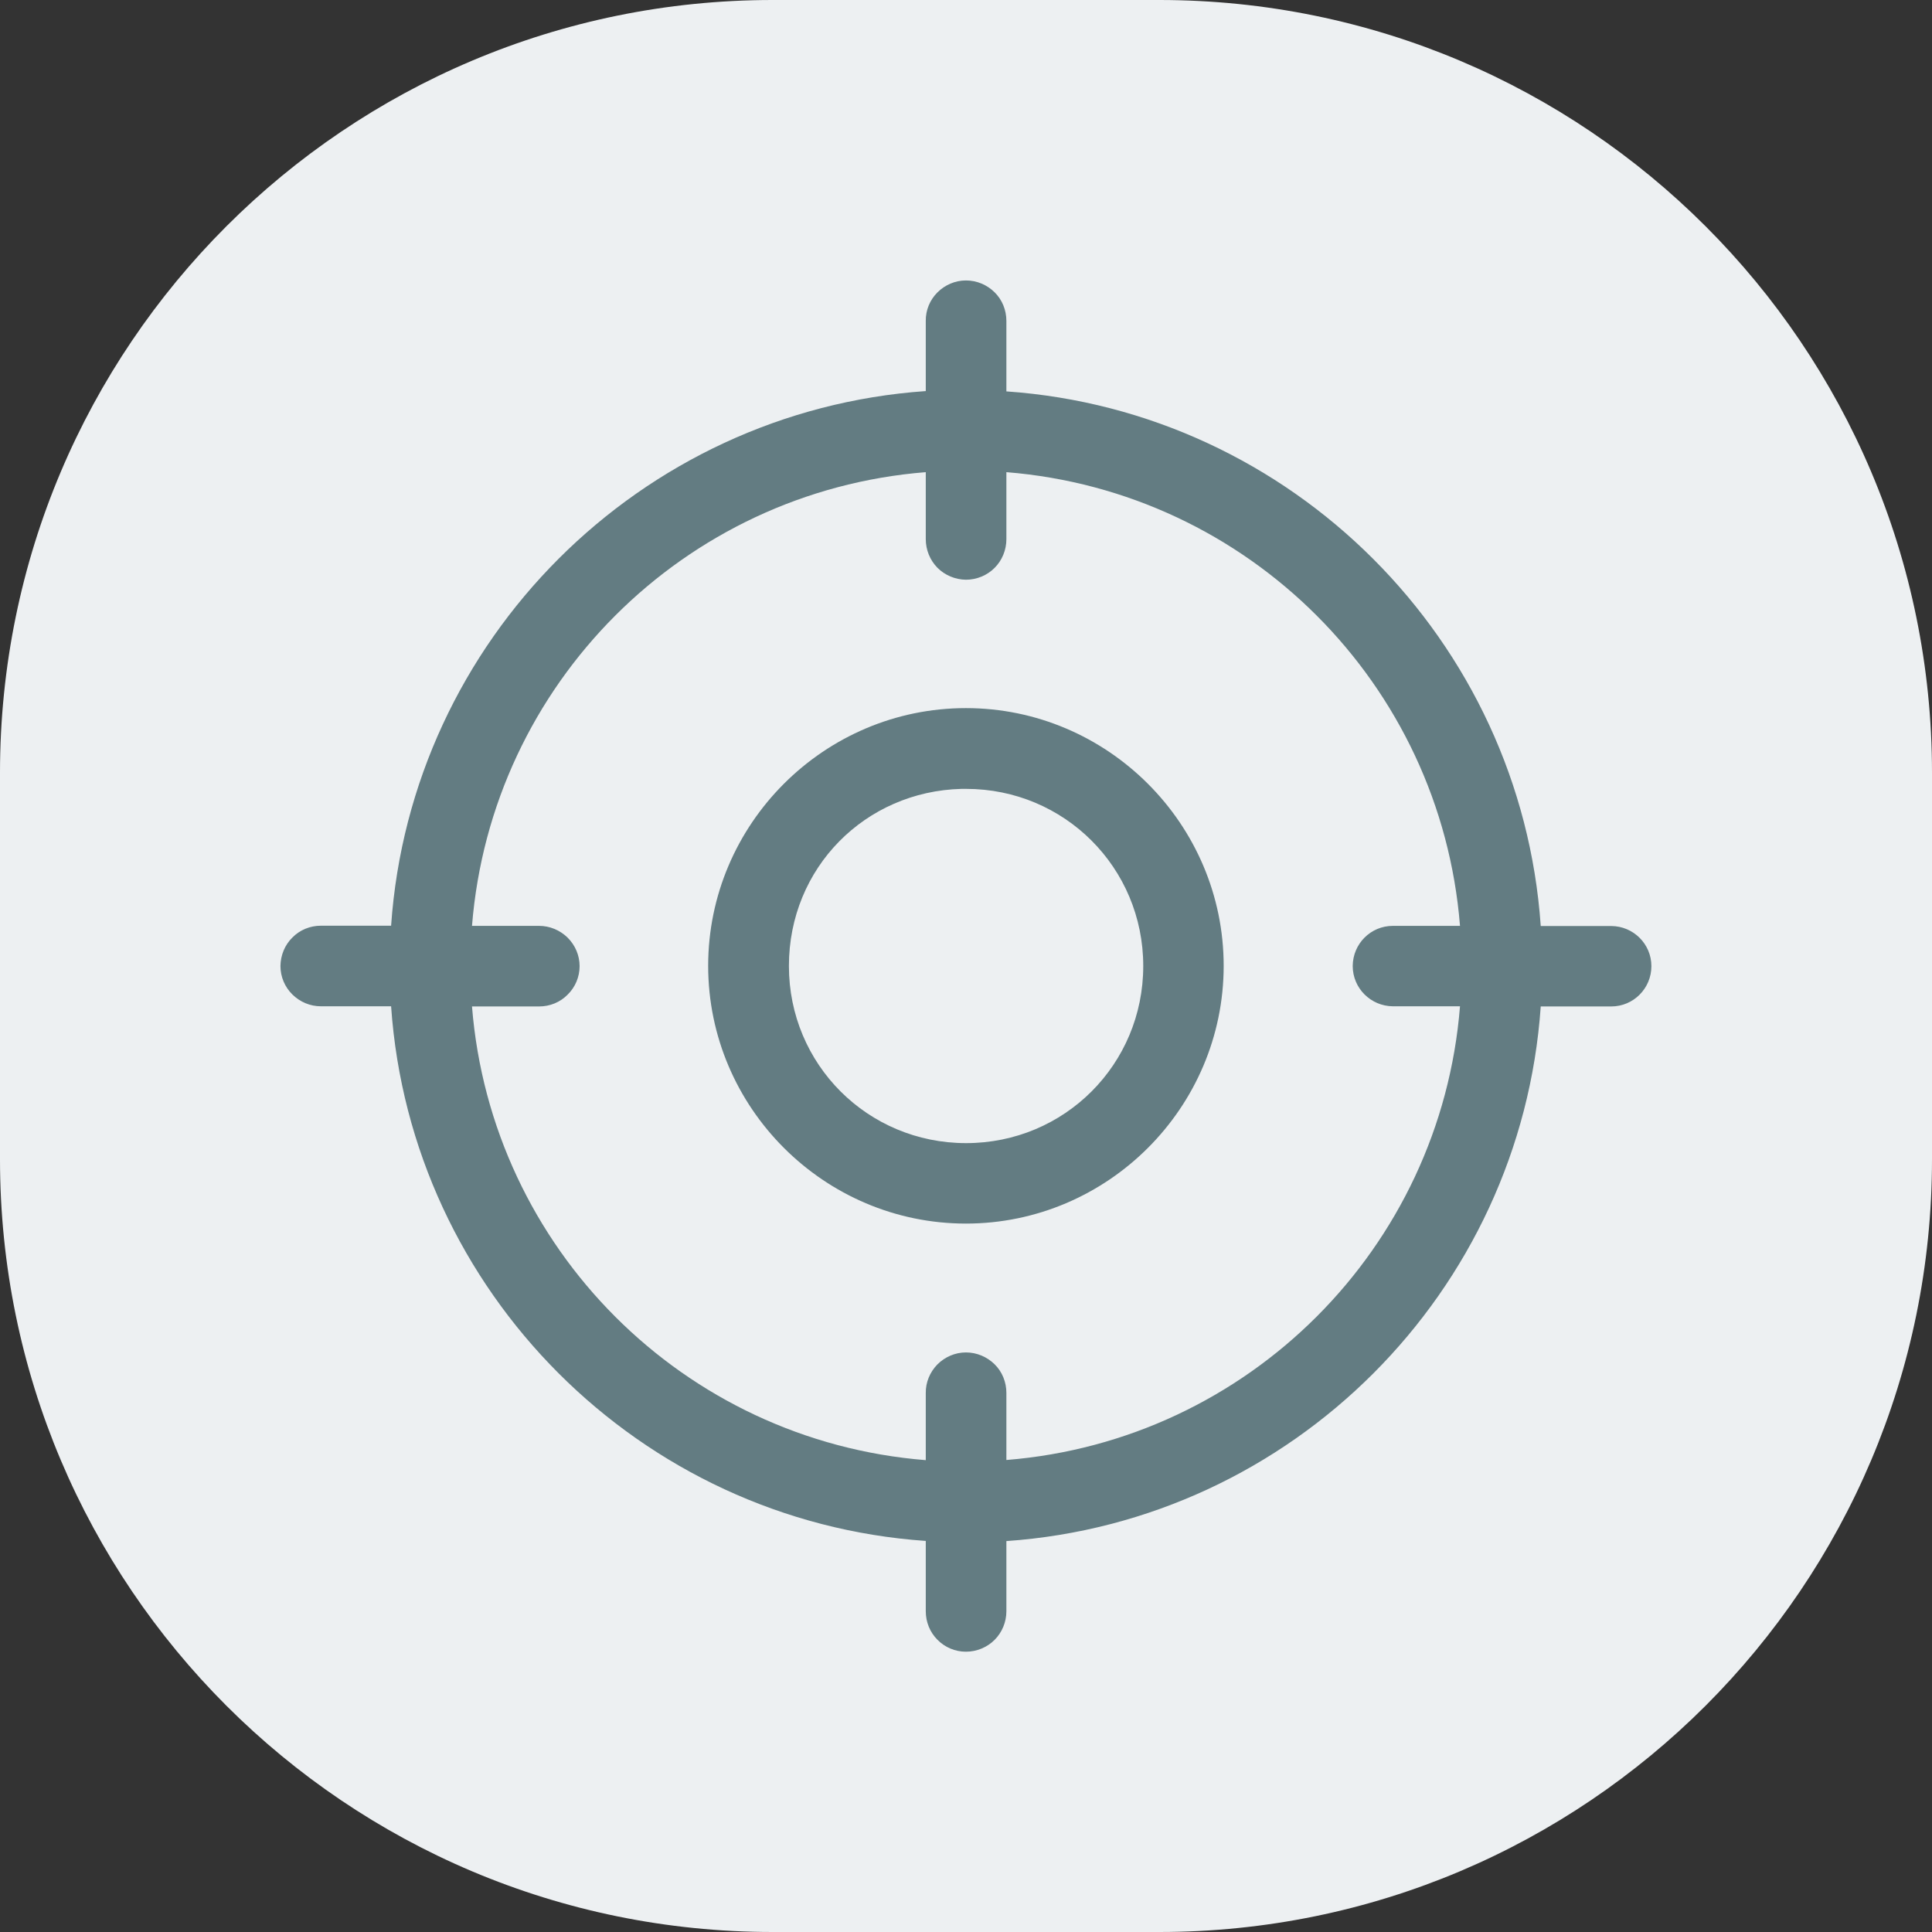 <svg xmlns="http://www.w3.org/2000/svg" width="62" height="62" viewBox="0 0 62 62" fill="none"><rect x="0" y="0" width="62" height="62" fill="#333333" stroke="none"/><path d="M37.2 0H24.8C11.103 0 0 11.103 0 24.8V37.2C0 50.897 11.103 62 24.8 62H37.2C50.897 62 62 50.897 62 37.2V24.8C62 11.103 50.897 0 37.2 0Z" fill="#EDF0F2"></path><g clip-path="url(#clip0_7479_2800)"><path d="M30.997 9C30.653 9 30.324 9.143 30.083 9.384C29.842 9.624 29.704 9.954 29.709 10.298V12.55C20.537 13.19 13.185 20.536 12.551 29.707H10.298C9.954 29.707 9.625 29.84 9.384 30.085C9.138 30.326 9.005 30.656 9 31C9 31.344 9.138 31.674 9.384 31.915C9.629 32.156 9.954 32.293 10.298 32.293H12.551C13.185 41.464 20.537 48.815 29.709 49.45V51.707C29.709 52.051 29.842 52.38 30.083 52.621C30.324 52.867 30.653 53.005 30.997 53.005C31.342 53.005 31.676 52.867 31.917 52.626C32.158 52.385 32.296 52.051 32.296 51.707V49.455C41.463 48.815 48.81 41.469 49.444 32.298H51.707C52.42 32.298 52.995 31.718 52.995 31.005C52.995 30.292 52.415 29.721 51.707 29.717H49.444C48.81 20.546 41.463 13.199 32.296 12.56V10.298C32.296 9.954 32.163 9.62 31.917 9.379C31.671 9.138 31.347 9 30.997 9ZM29.709 15.147V17.3C29.709 17.645 29.842 17.974 30.083 18.22C30.324 18.461 30.653 18.599 30.997 18.604C31.342 18.604 31.676 18.466 31.917 18.225C32.158 17.984 32.296 17.649 32.296 17.305V15.152C40.061 15.776 46.233 21.947 46.853 29.712H44.699C43.986 29.712 43.415 30.287 43.41 31C43.41 31.713 43.99 32.288 44.699 32.293H46.853C46.233 40.058 40.061 46.229 32.296 46.853V44.7C32.296 44.355 32.163 44.021 31.917 43.78C31.671 43.539 31.342 43.401 30.997 43.401C30.653 43.401 30.324 43.544 30.083 43.785C29.842 44.031 29.704 44.36 29.709 44.705V46.858C21.939 46.239 15.767 40.063 15.147 32.298H17.301C17.646 32.298 17.975 32.165 18.216 31.919C18.462 31.679 18.6 31.349 18.6 31.005C18.6 30.661 18.462 30.336 18.216 30.09C17.97 29.849 17.641 29.712 17.301 29.712H15.147C15.767 21.942 21.944 15.771 29.709 15.152V15.147ZM30.997 22.724C26.444 22.724 22.726 26.447 22.726 30.995C22.726 35.544 26.448 39.266 30.997 39.266C35.547 39.266 39.269 35.544 39.269 30.995C39.269 26.447 35.547 22.724 30.997 22.724ZM30.855 25.316C30.904 25.316 30.953 25.316 31.003 25.316C34.155 25.316 36.688 27.843 36.688 31C36.688 34.157 34.16 36.684 31.003 36.684C27.845 36.684 25.317 34.157 25.317 31C25.317 27.843 27.771 25.394 30.855 25.316Z" fill="#637C82"></path></g><defs><clipPath id="clip0_7479_2800"><rect width="44" height="44" fill="white" transform="translate(9 9)"></rect></clipPath></defs></svg>